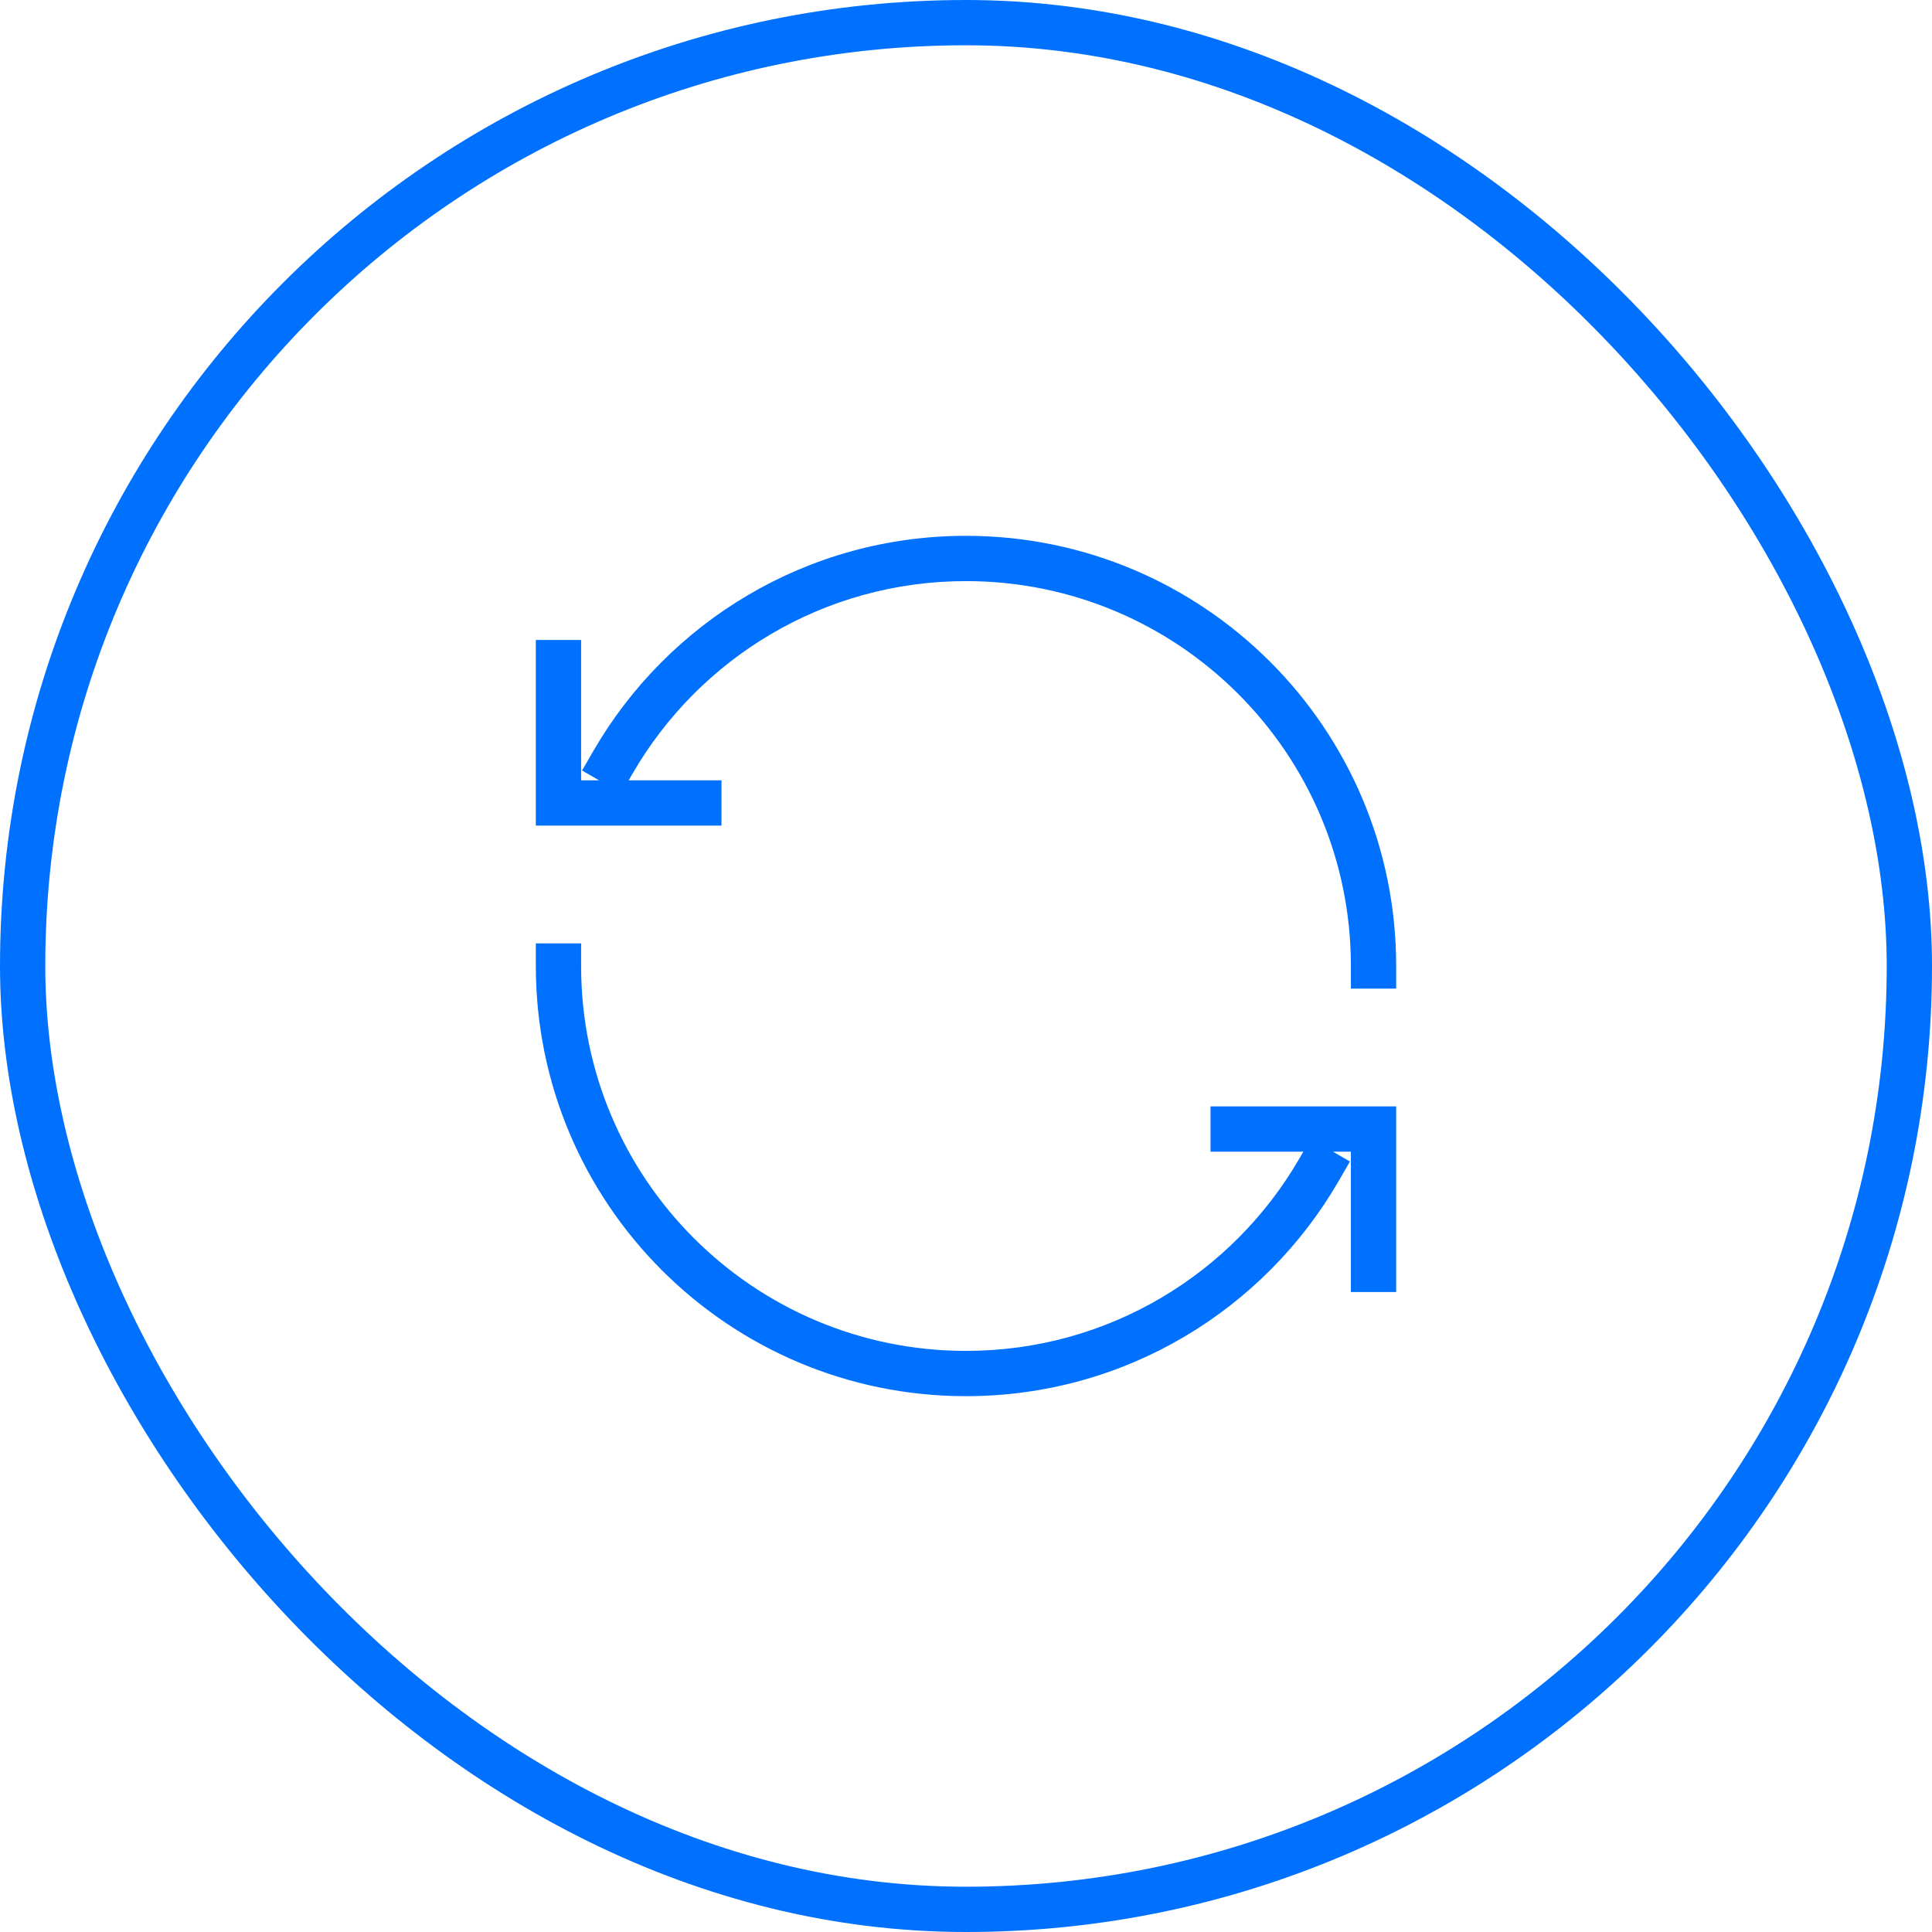 <?xml version="1.0" encoding="UTF-8"?>
<svg xmlns="http://www.w3.org/2000/svg" fill="none" viewBox="0 0 128 128">
  <rect width="125" height="125" x="1.5" y="1.5" stroke="#00005C" stroke-width="3" rx="62.5" style="stroke: #0071ff;"></rect>
  <path fill="#00005C" fill-rule="evenodd" d="M39.314 49.749C44.239 41.234 53.449 35.5 64 35.5c15.74 0 28.5 12.76 28.5 28.5v1.5h-3V64c0-14.083-11.417-25.5-25.5-25.5-9.437 0-17.678 5.125-22.09 12.751l-.26.449h6.15v3H35.5V42.4h3v9.3h1.19l-1.127-.653.75-1.298zM38.5 62.5V64c0 14.083 11.417 25.5 25.5 25.5 9.437 0 17.678-5.125 22.09-12.751l.26-.449H80.2v-3h12.3v12.3h-3v-9.3h-1.19l1.127.653-.75 1.298C83.76 86.766 74.55 92.5 64 92.5c-15.74 0-28.5-12.76-28.5-28.5v-1.5h3z" clip-rule="evenodd" style="fill: #0071ff;"></path>
</svg>
